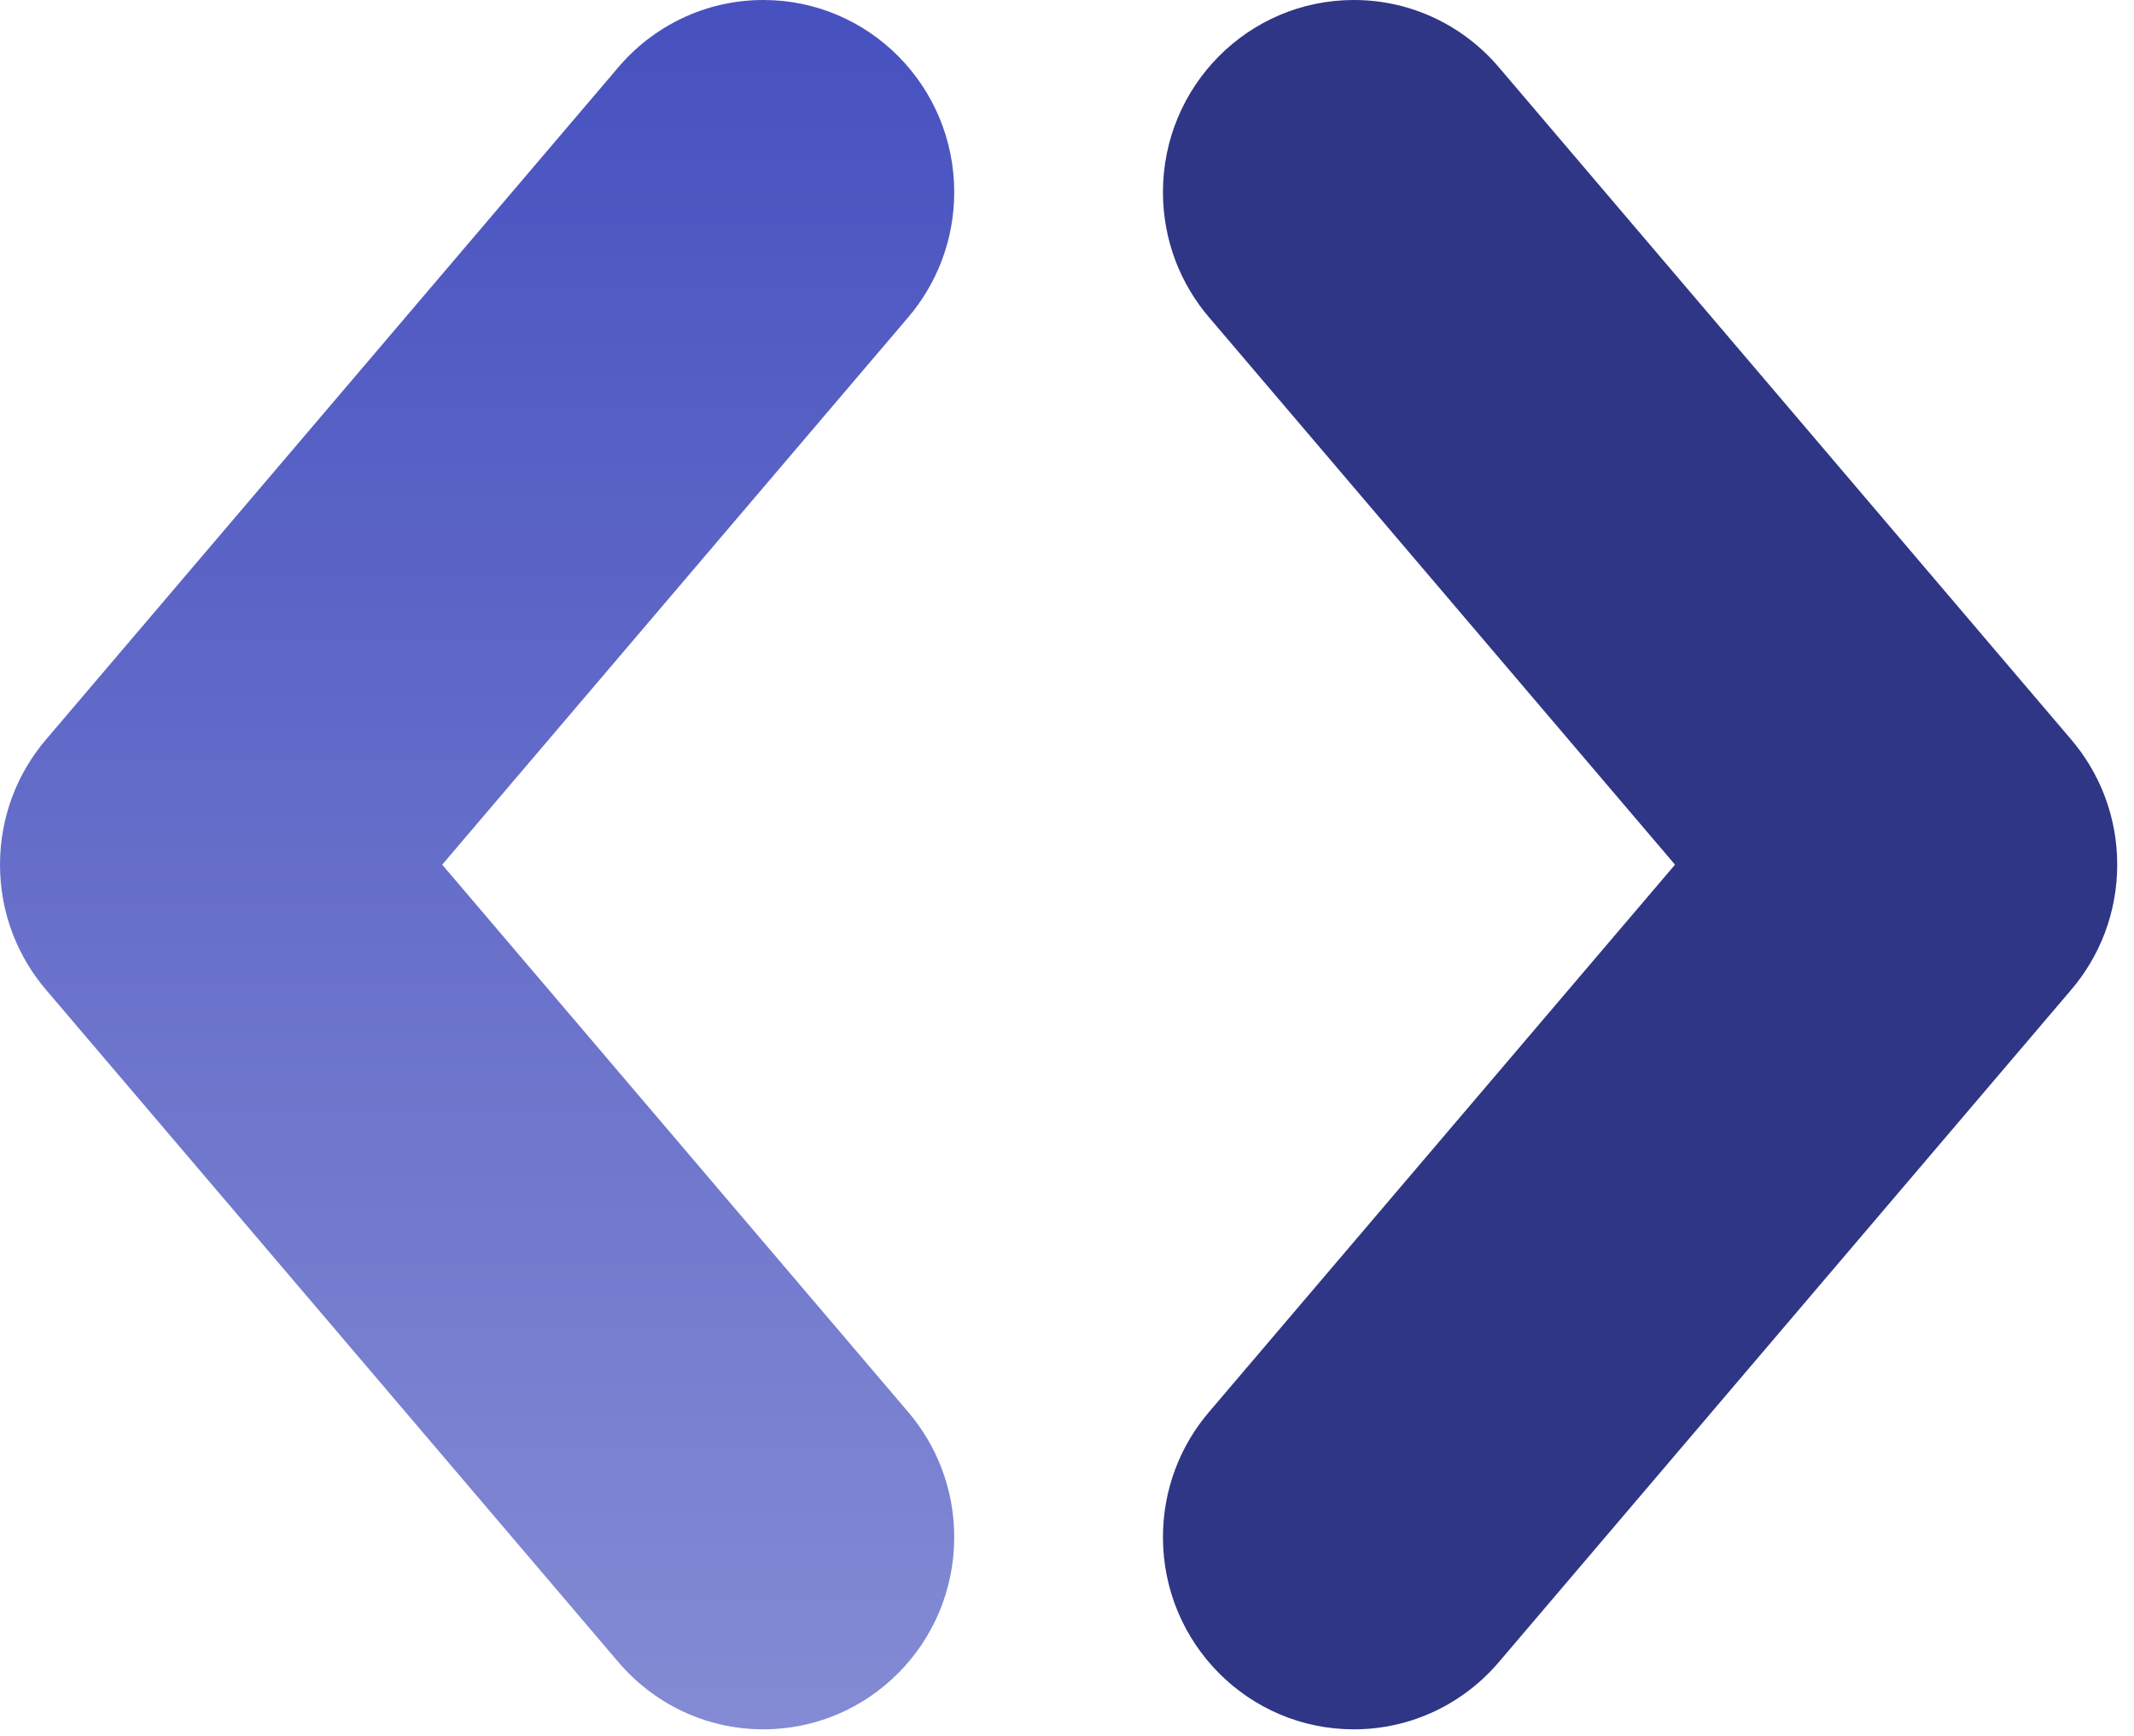 <svg width="59" height="48" viewBox="0 0 59 48" fill="none" xmlns="http://www.w3.org/2000/svg">
<path fill-rule="evenodd" clip-rule="evenodd" d="M32.153 5.313C32.153 6.644 32.639 7.86 33.442 8.792L46.31 23.909L33.442 39.025C32.639 39.957 32.153 41.174 32.153 42.505C32.153 45.439 34.516 47.818 37.43 47.818C39.045 47.818 40.491 47.087 41.459 45.936L57.247 27.388C58.05 26.456 58.536 25.24 58.536 23.909C58.536 22.578 58.05 21.361 57.246 20.429L41.459 1.883C40.491 0.731 39.045 0 37.43 0C34.516 0 32.153 2.379 32.153 5.313Z" fill="#2E3685"/>
<path fill-rule="evenodd" clip-rule="evenodd" d="M26.382 5.313C26.382 6.644 25.896 7.86 25.094 8.792L12.226 23.909L25.093 39.025C25.896 39.957 26.382 41.174 26.382 42.505C26.382 45.439 24.02 47.818 21.106 47.818C19.491 47.818 18.045 47.087 17.077 45.936L1.289 27.388C0.486 26.456 0 25.24 0 23.909C0 22.578 0.486 21.361 1.289 20.429L17.076 1.883C18.044 0.731 19.49 0 21.106 0C24.02 0 26.382 2.379 26.382 5.313Z" fill="url(#paint0_linear_632_328)"/>
<defs>
<linearGradient id="paint0_linear_632_328" x1="13.191" y1="0" x2="13.191" y2="47.818" gradientUnits="userSpaceOnUse">
<stop stop-color="#4751BF"/>
<stop offset="1" stop-color="#848BD4"/>
</linearGradient>
</defs>
</svg>
